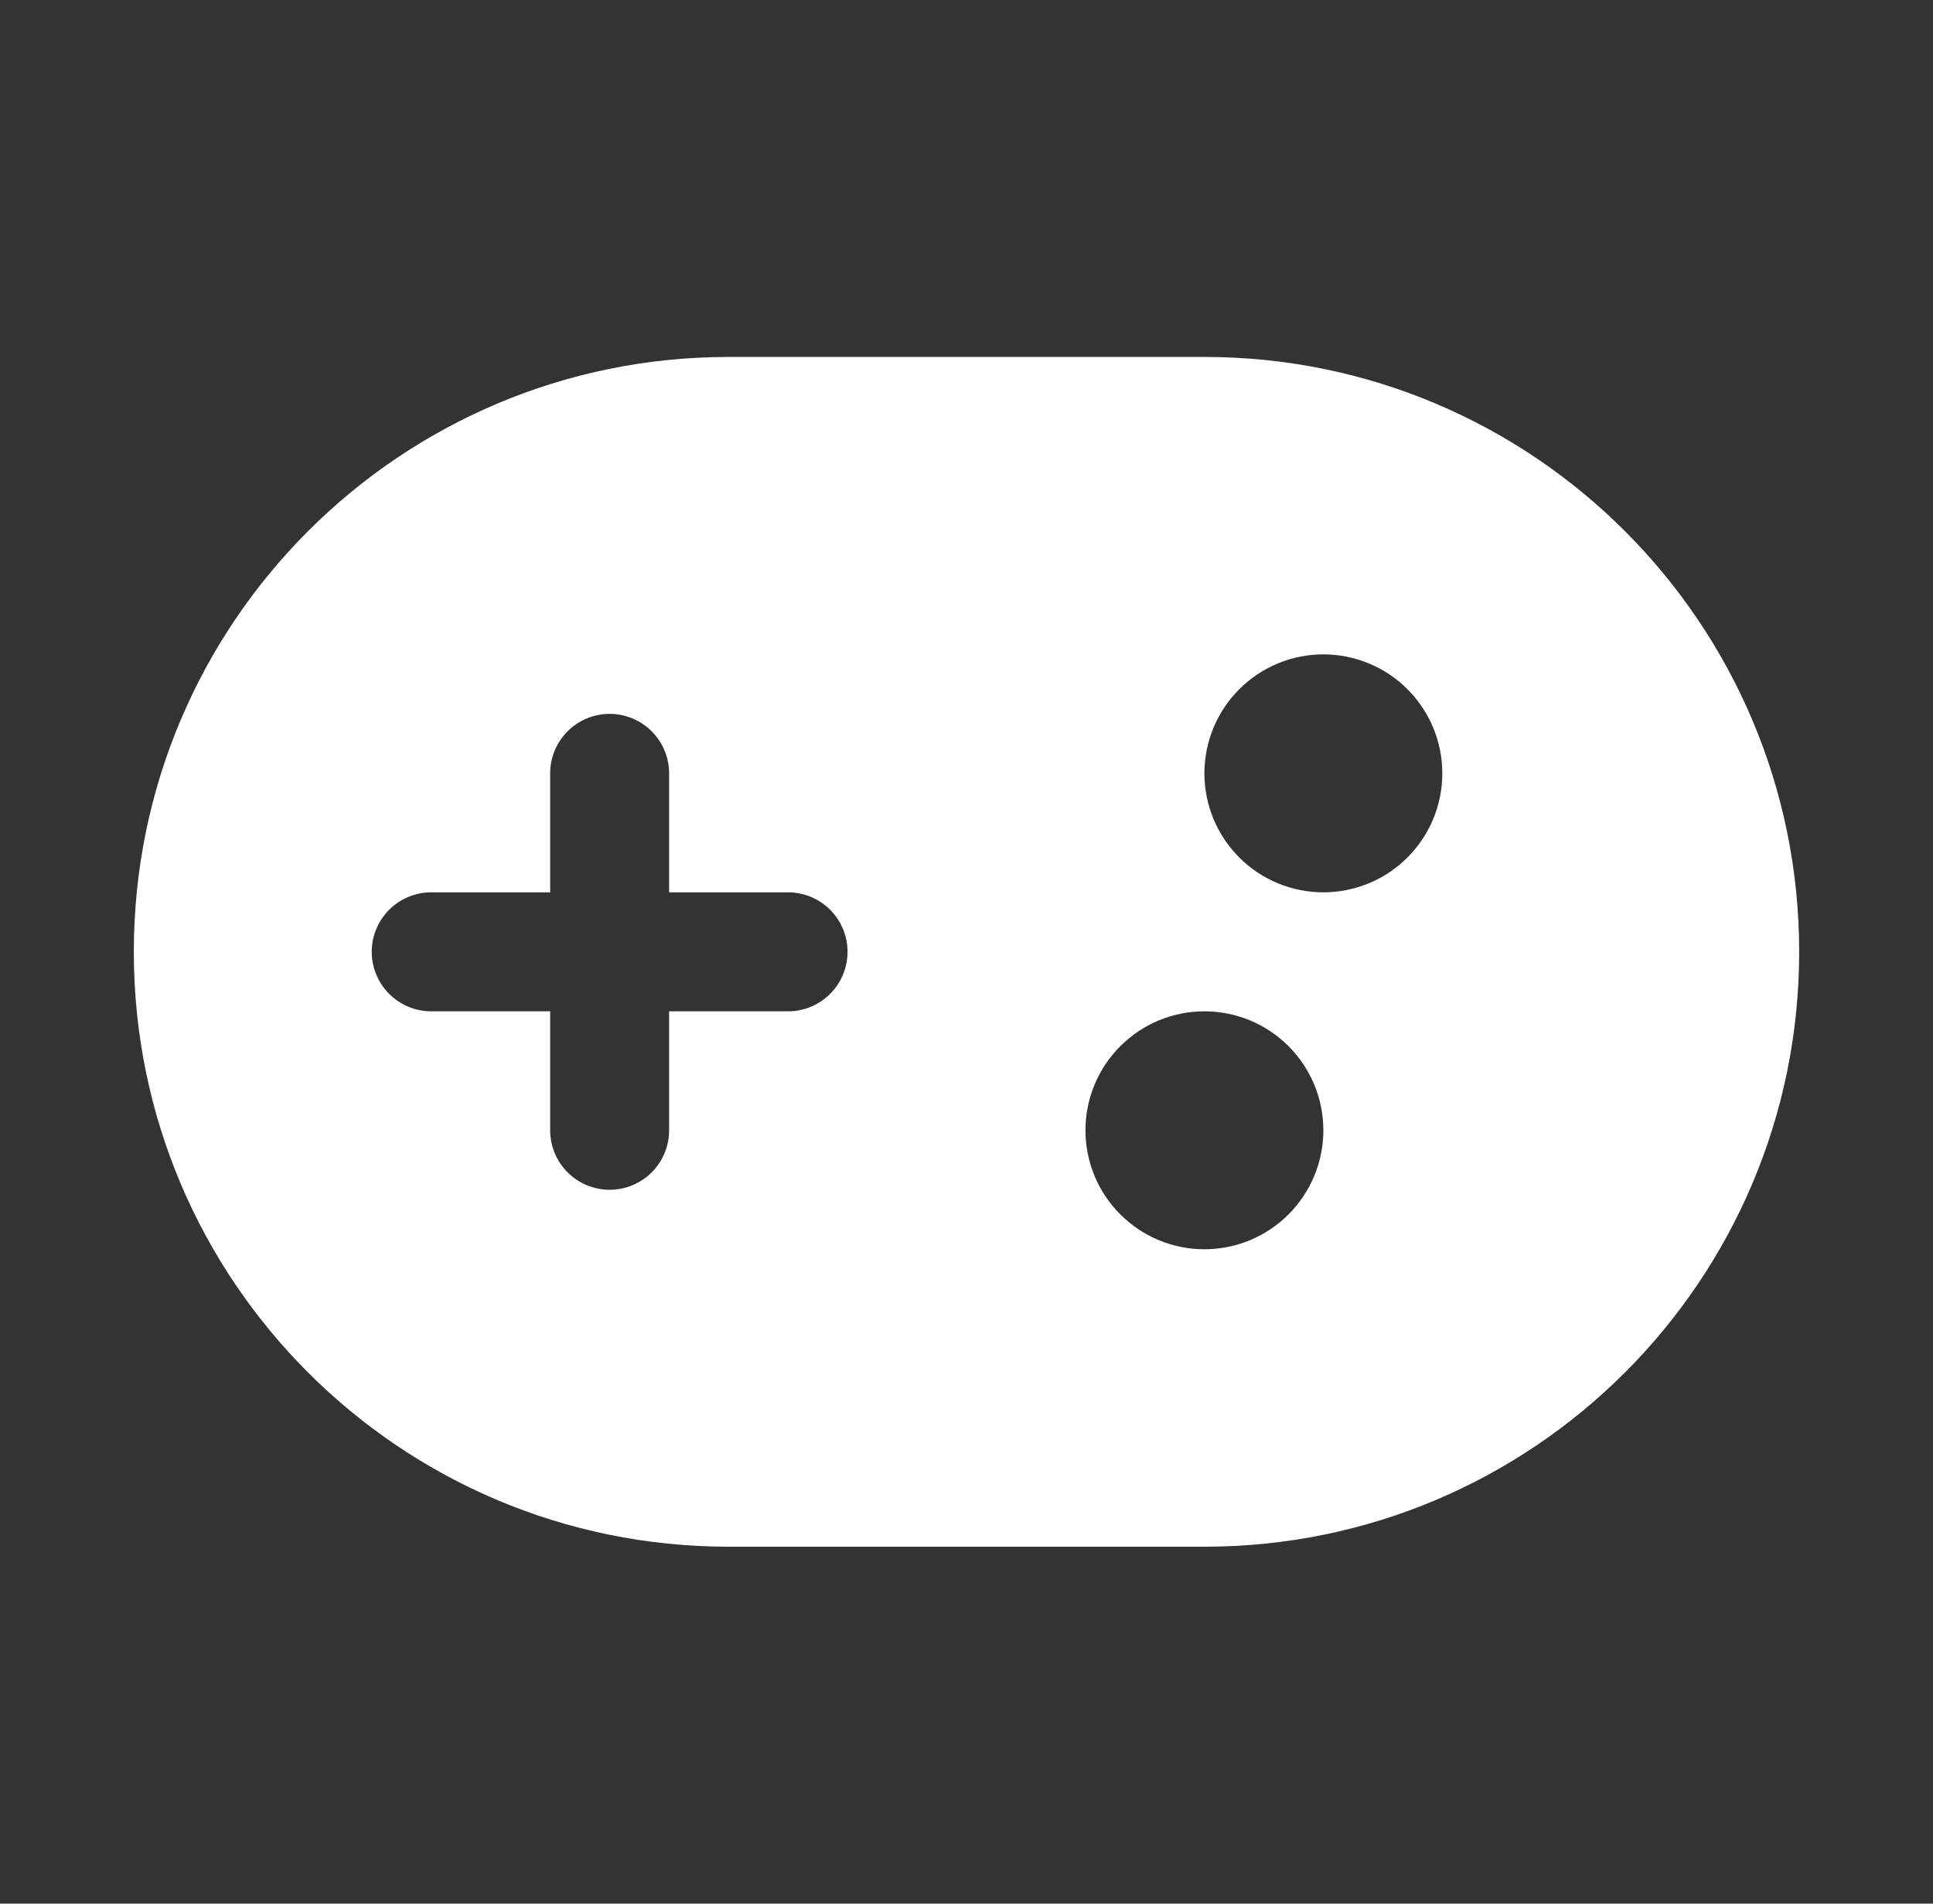 <?xml version="1.0" encoding="UTF-8"?> <svg xmlns="http://www.w3.org/2000/svg" width="65" height="64" viewBox="0 0 65 64" fill="none"><rect x="0" y="0" width="65" height="64" fill="#333333" stroke="none"/><path d="M24.5 12C13.454 12 4.5 20.954 4.5 32C4.5 43.046 13.454 52 24.5 52H40.5C51.546 52 60.5 43.046 60.5 32C60.5 20.954 51.546 12 40.5 12H24.5ZM44.5 38C44.5 39.061 44.079 40.078 43.328 40.828C42.578 41.579 41.561 42 40.5 42C39.439 42 38.422 41.579 37.672 40.828C36.921 40.078 36.5 39.061 36.5 38C36.5 36.939 36.921 35.922 37.672 35.172C38.422 34.421 39.439 34 40.5 34C41.561 34 42.578 34.421 43.328 35.172C44.079 35.922 44.5 36.939 44.5 38ZM44.5 30C43.439 30 42.422 29.579 41.672 28.828C40.921 28.078 40.5 27.061 40.5 26C40.5 24.939 40.921 23.922 41.672 23.172C42.422 22.421 43.439 22 44.5 22C45.561 22 46.578 22.421 47.328 23.172C48.079 23.922 48.5 24.939 48.5 26C48.5 27.061 48.079 28.078 47.328 28.828C46.578 29.579 45.561 30 44.5 30ZM20.5 24C21.03 24 21.539 24.211 21.914 24.586C22.289 24.961 22.5 25.47 22.5 26V30H26.5C27.03 30 27.539 30.211 27.914 30.586C28.289 30.961 28.5 31.47 28.5 32C28.5 32.53 28.289 33.039 27.914 33.414C27.539 33.789 27.03 34 26.5 34H22.5V38C22.5 38.53 22.289 39.039 21.914 39.414C21.539 39.789 21.03 40 20.5 40C19.97 40 19.461 39.789 19.086 39.414C18.711 39.039 18.5 38.53 18.5 38V34H14.5C13.97 34 13.461 33.789 13.086 33.414C12.711 33.039 12.5 32.53 12.5 32C12.5 31.47 12.711 30.961 13.086 30.586C13.461 30.211 13.97 30 14.5 30H18.5V26C18.5 25.47 18.711 24.961 19.086 24.586C19.461 24.211 19.97 24 20.5 24Z" fill="white"></path></svg> 